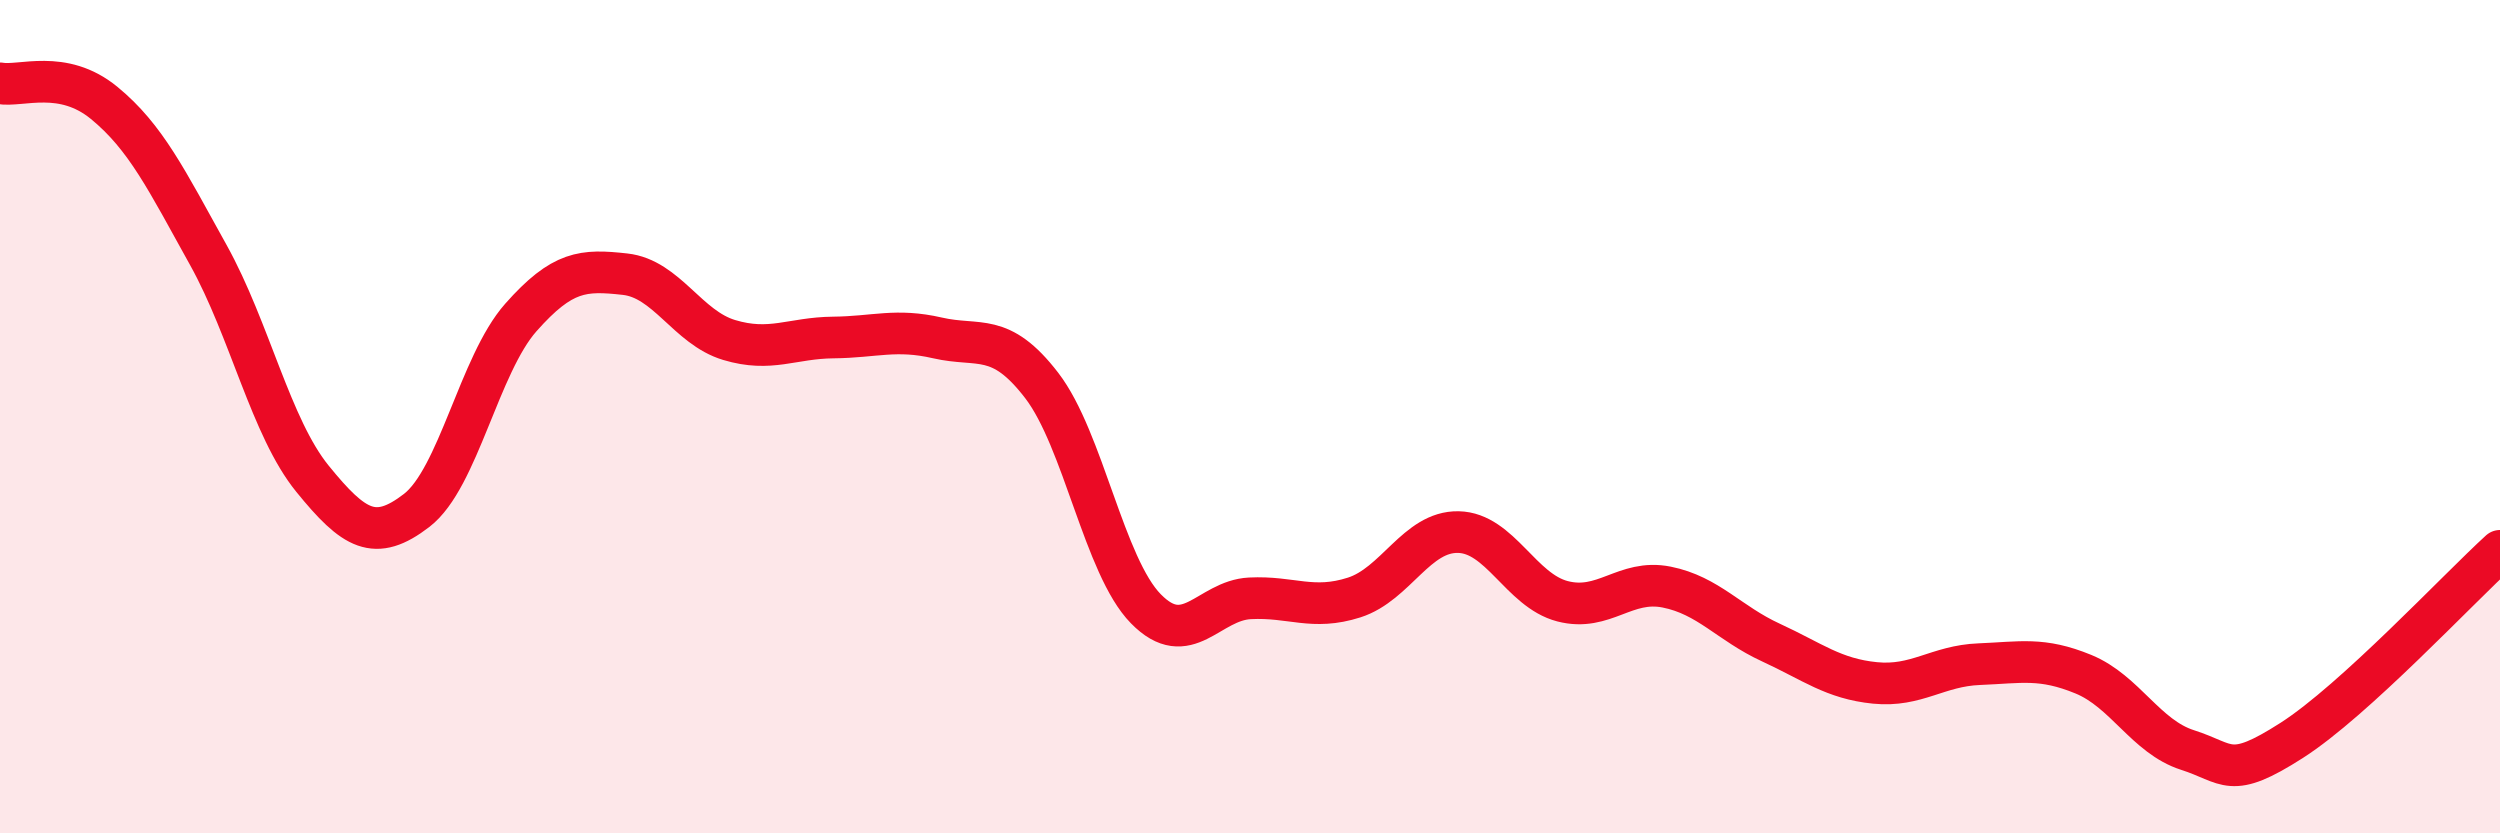 
    <svg width="60" height="20" viewBox="0 0 60 20" xmlns="http://www.w3.org/2000/svg">
      <path
        d="M 0,2 C 0.5,2.09 1.5,1.65 2.5,2.47 C 3.5,3.29 4,4.32 5,6.12 C 6,7.92 6.5,10.26 7.5,11.49 C 8.5,12.72 9,13.02 10,12.25 C 11,11.48 11.5,8.75 12.5,7.62 C 13.5,6.49 14,6.47 15,6.58 C 16,6.69 16.5,7.86 17.5,8.16 C 18.5,8.46 19,8.11 20,8.1 C 21,8.09 21.5,7.88 22.5,8.11 C 23.5,8.34 24,7.95 25,9.25 C 26,10.55 26.5,13.59 27.5,14.61 C 28.5,15.63 29,14.41 30,14.36 C 31,14.31 31.5,14.66 32.5,14.34 C 33.5,14.02 34,12.75 35,12.77 C 36,12.79 36.5,14.17 37.5,14.43 C 38.5,14.69 39,13.89 40,14.09 C 41,14.29 41.5,14.96 42.5,15.42 C 43.5,15.88 44,16.29 45,16.39 C 46,16.49 46.5,15.98 47.5,15.94 C 48.5,15.9 49,15.77 50,16.18 C 51,16.59 51.5,17.68 52.5,18 C 53.5,18.32 53.5,18.73 55,17.77 C 56.5,16.81 59,14.13 60,13.22L60 20L0 20Z"
        fill="#EB0A25"
        opacity="0.1"
        stroke-linecap="round"
        stroke-linejoin="round"
      />
      <path
        d="M 0,2 C 0.5,2.09 1.5,1.65 2.5,2.47 C 3.5,3.29 4,4.32 5,6.12 C 6,7.92 6.5,10.26 7.5,11.49 C 8.5,12.72 9,13.02 10,12.25 C 11,11.48 11.5,8.75 12.5,7.62 C 13.5,6.49 14,6.47 15,6.58 C 16,6.69 16.5,7.86 17.5,8.16 C 18.5,8.46 19,8.11 20,8.1 C 21,8.09 21.5,7.88 22.5,8.11 C 23.5,8.34 24,7.95 25,9.25 C 26,10.55 26.5,13.59 27.5,14.61 C 28.5,15.63 29,14.41 30,14.36 C 31,14.31 31.5,14.66 32.5,14.34 C 33.5,14.02 34,12.75 35,12.77 C 36,12.79 36.5,14.17 37.5,14.43 C 38.5,14.69 39,13.89 40,14.09 C 41,14.29 41.5,14.96 42.5,15.42 C 43.5,15.88 44,16.29 45,16.39 C 46,16.49 46.5,15.98 47.5,15.94 C 48.5,15.9 49,15.77 50,16.18 C 51,16.59 51.5,17.68 52.5,18 C 53.5,18.32 53.5,18.73 55,17.77 C 56.5,16.81 59,14.13 60,13.22"
        stroke="#EB0A25"
        stroke-width="1"
        fill="none"
        stroke-linecap="round"
        stroke-linejoin="round"
      />
    </svg>
  